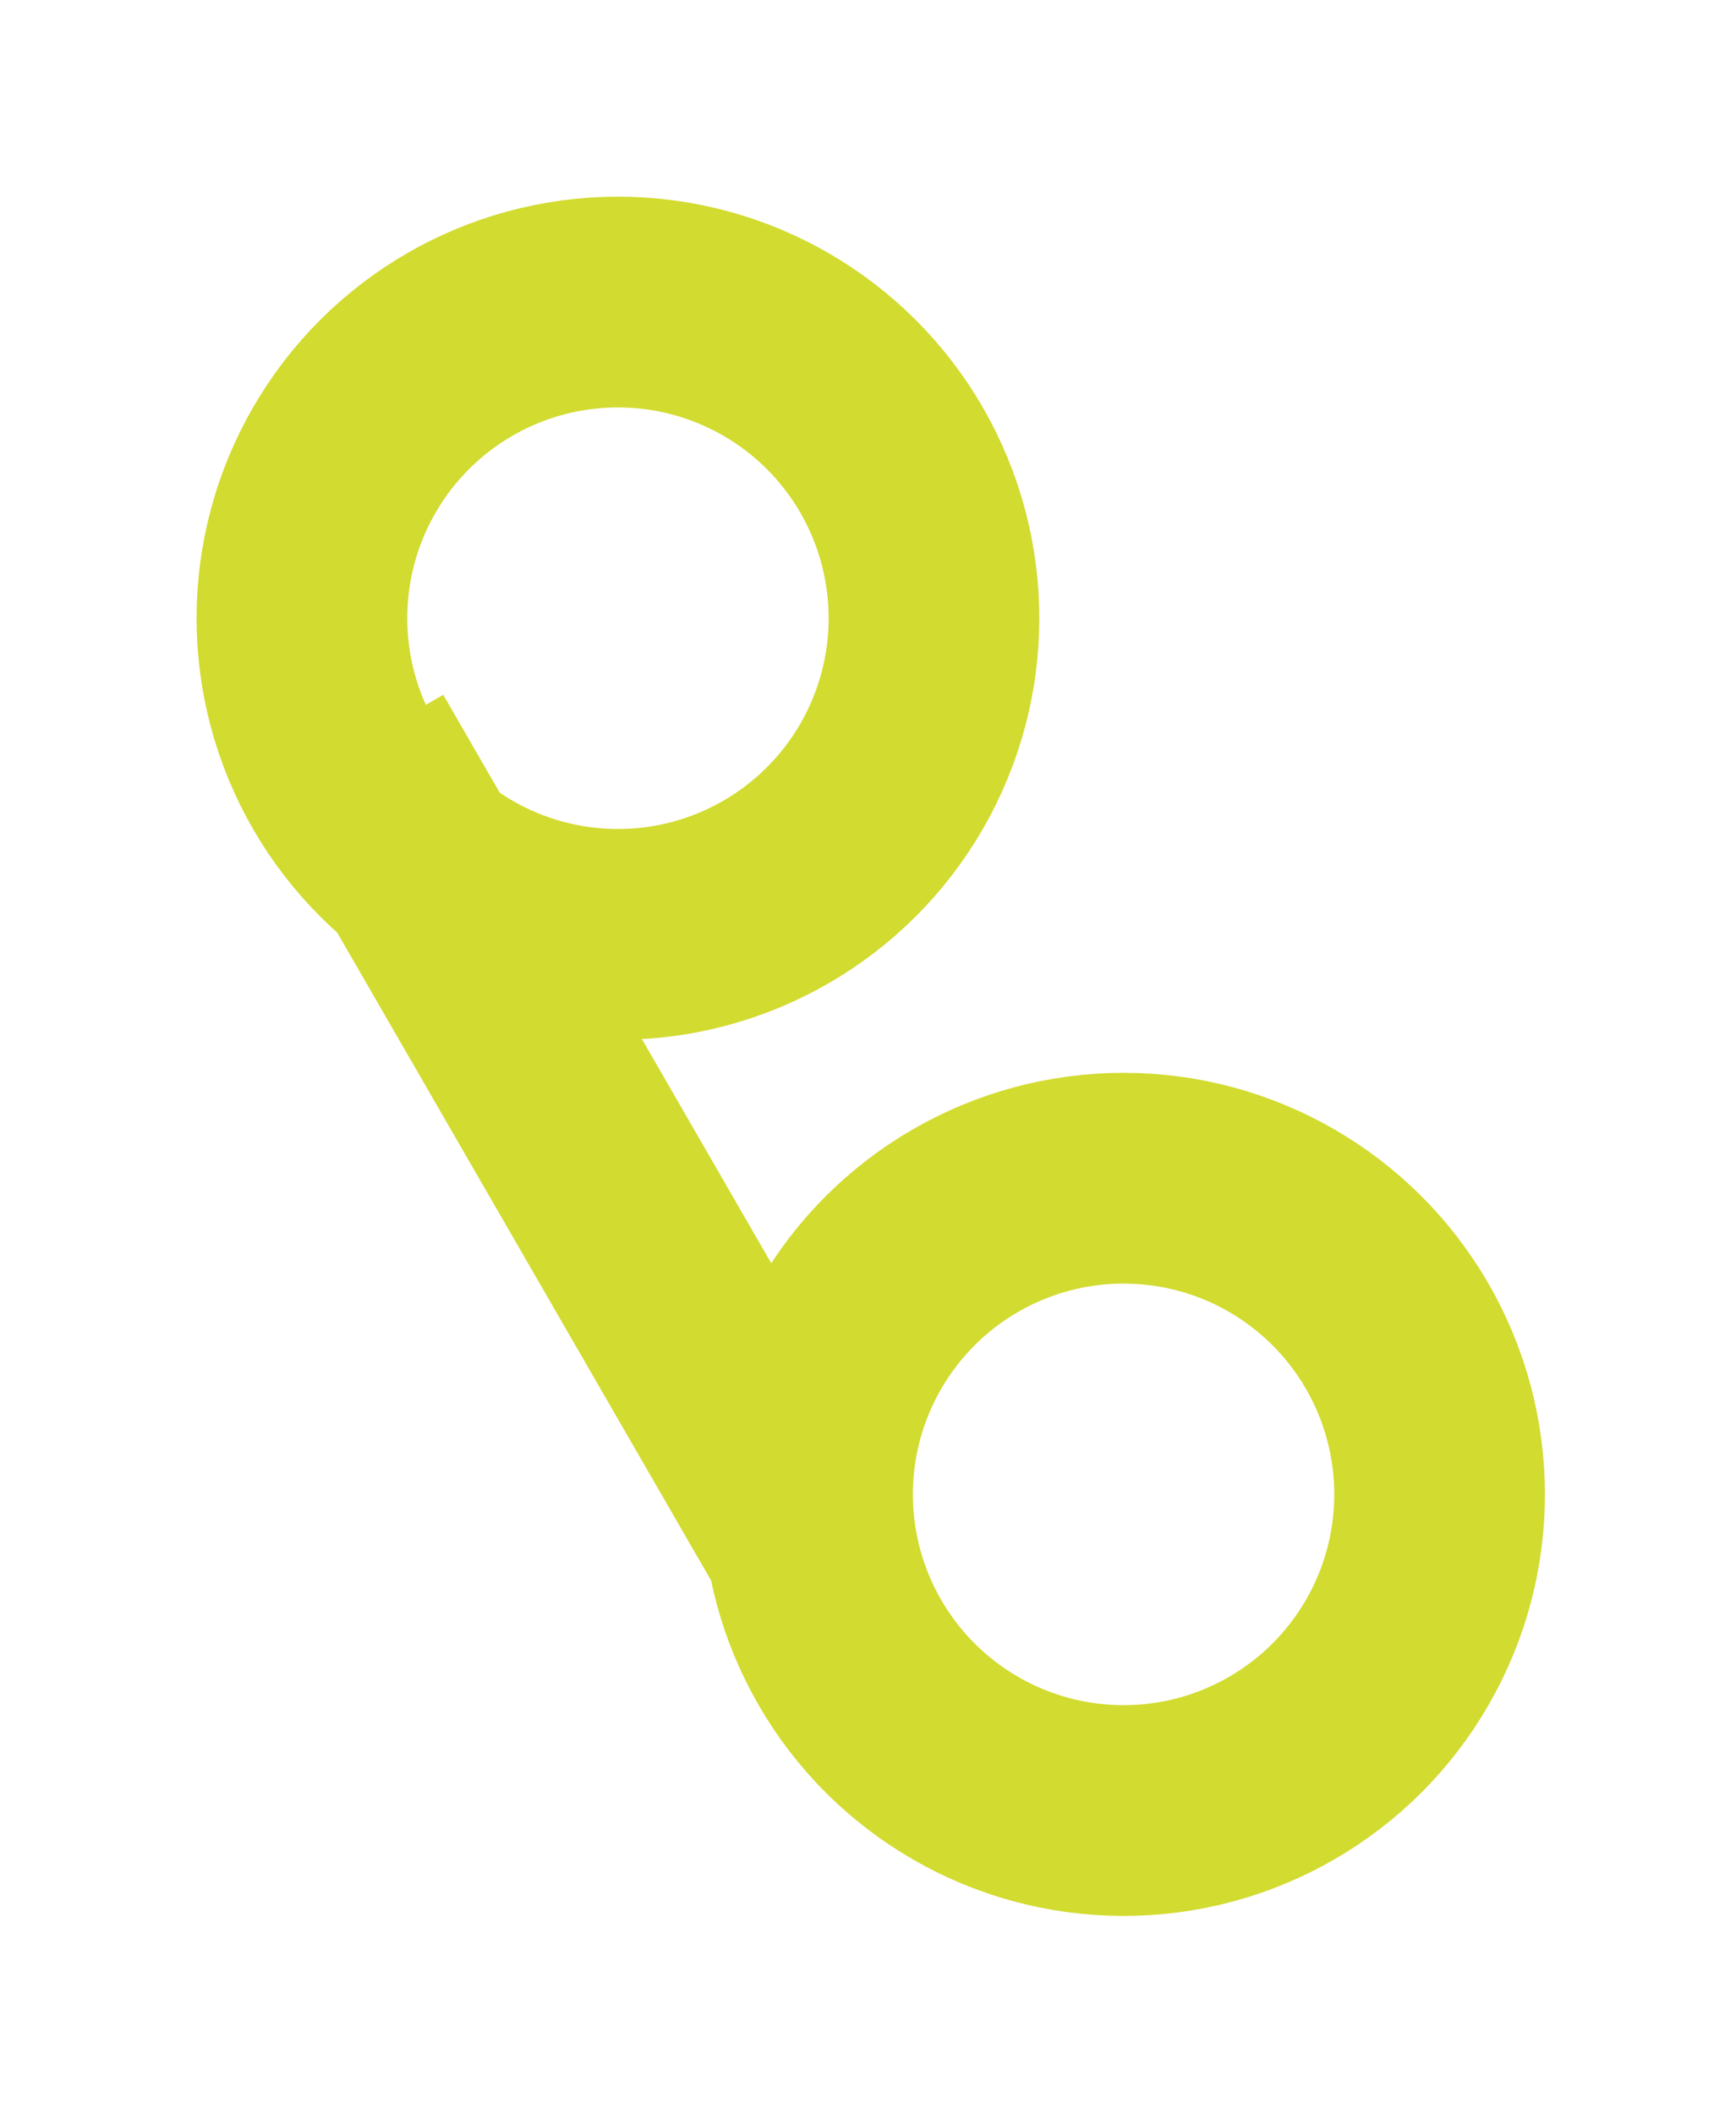<?xml version="1.0" encoding="UTF-8"?>
<svg width="23px" height="28px" viewBox="0 0 23 28" version="1.1" xmlns="http://www.w3.org/2000/svg" xmlns:xlink="http://www.w3.org/1999/xlink">
    <title>Group 40</title>
    <g id="Page-1" stroke="none" stroke-width="1" fill="none" fill-rule="evenodd">
        <g id="CGS-final" transform="translate(-820, -3803)" stroke="#D2DB2F" stroke-width="2.791">
            <g id="Group-48" transform="translate(1, 3654)">
                <g id="Group-43" transform="translate(120, 44)">
                    <g id="Group-44" transform="translate(701, 0)">
                        <g id="Group-40" transform="translate(0, 107)">
                            <g id="Group-54" transform="translate(0, 0)">
                                <line x1="5.734" y1="8.472" x2="5.734" y2="17.963" id="Line-9" stroke-linecap="square" transform="translate(5.734, 13.217) rotate(-30) translate(-5.734, -13.217) "></line>
                                <circle id="Oval-15" transform="translate(6.187, 6.187) rotate(-30) translate(-6.187, -6.187) " cx="6.187" cy="6.187" r="4.187"></circle>
                                <circle id="Oval-15-Copy" transform="translate(12.886, 17.79) rotate(-30) translate(-12.886, -17.79) " cx="12.886" cy="17.79" r="4.187"></circle>
                            </g>
                        </g>
                    </g>
                </g>
            </g>
        </g>
    </g>
</svg>